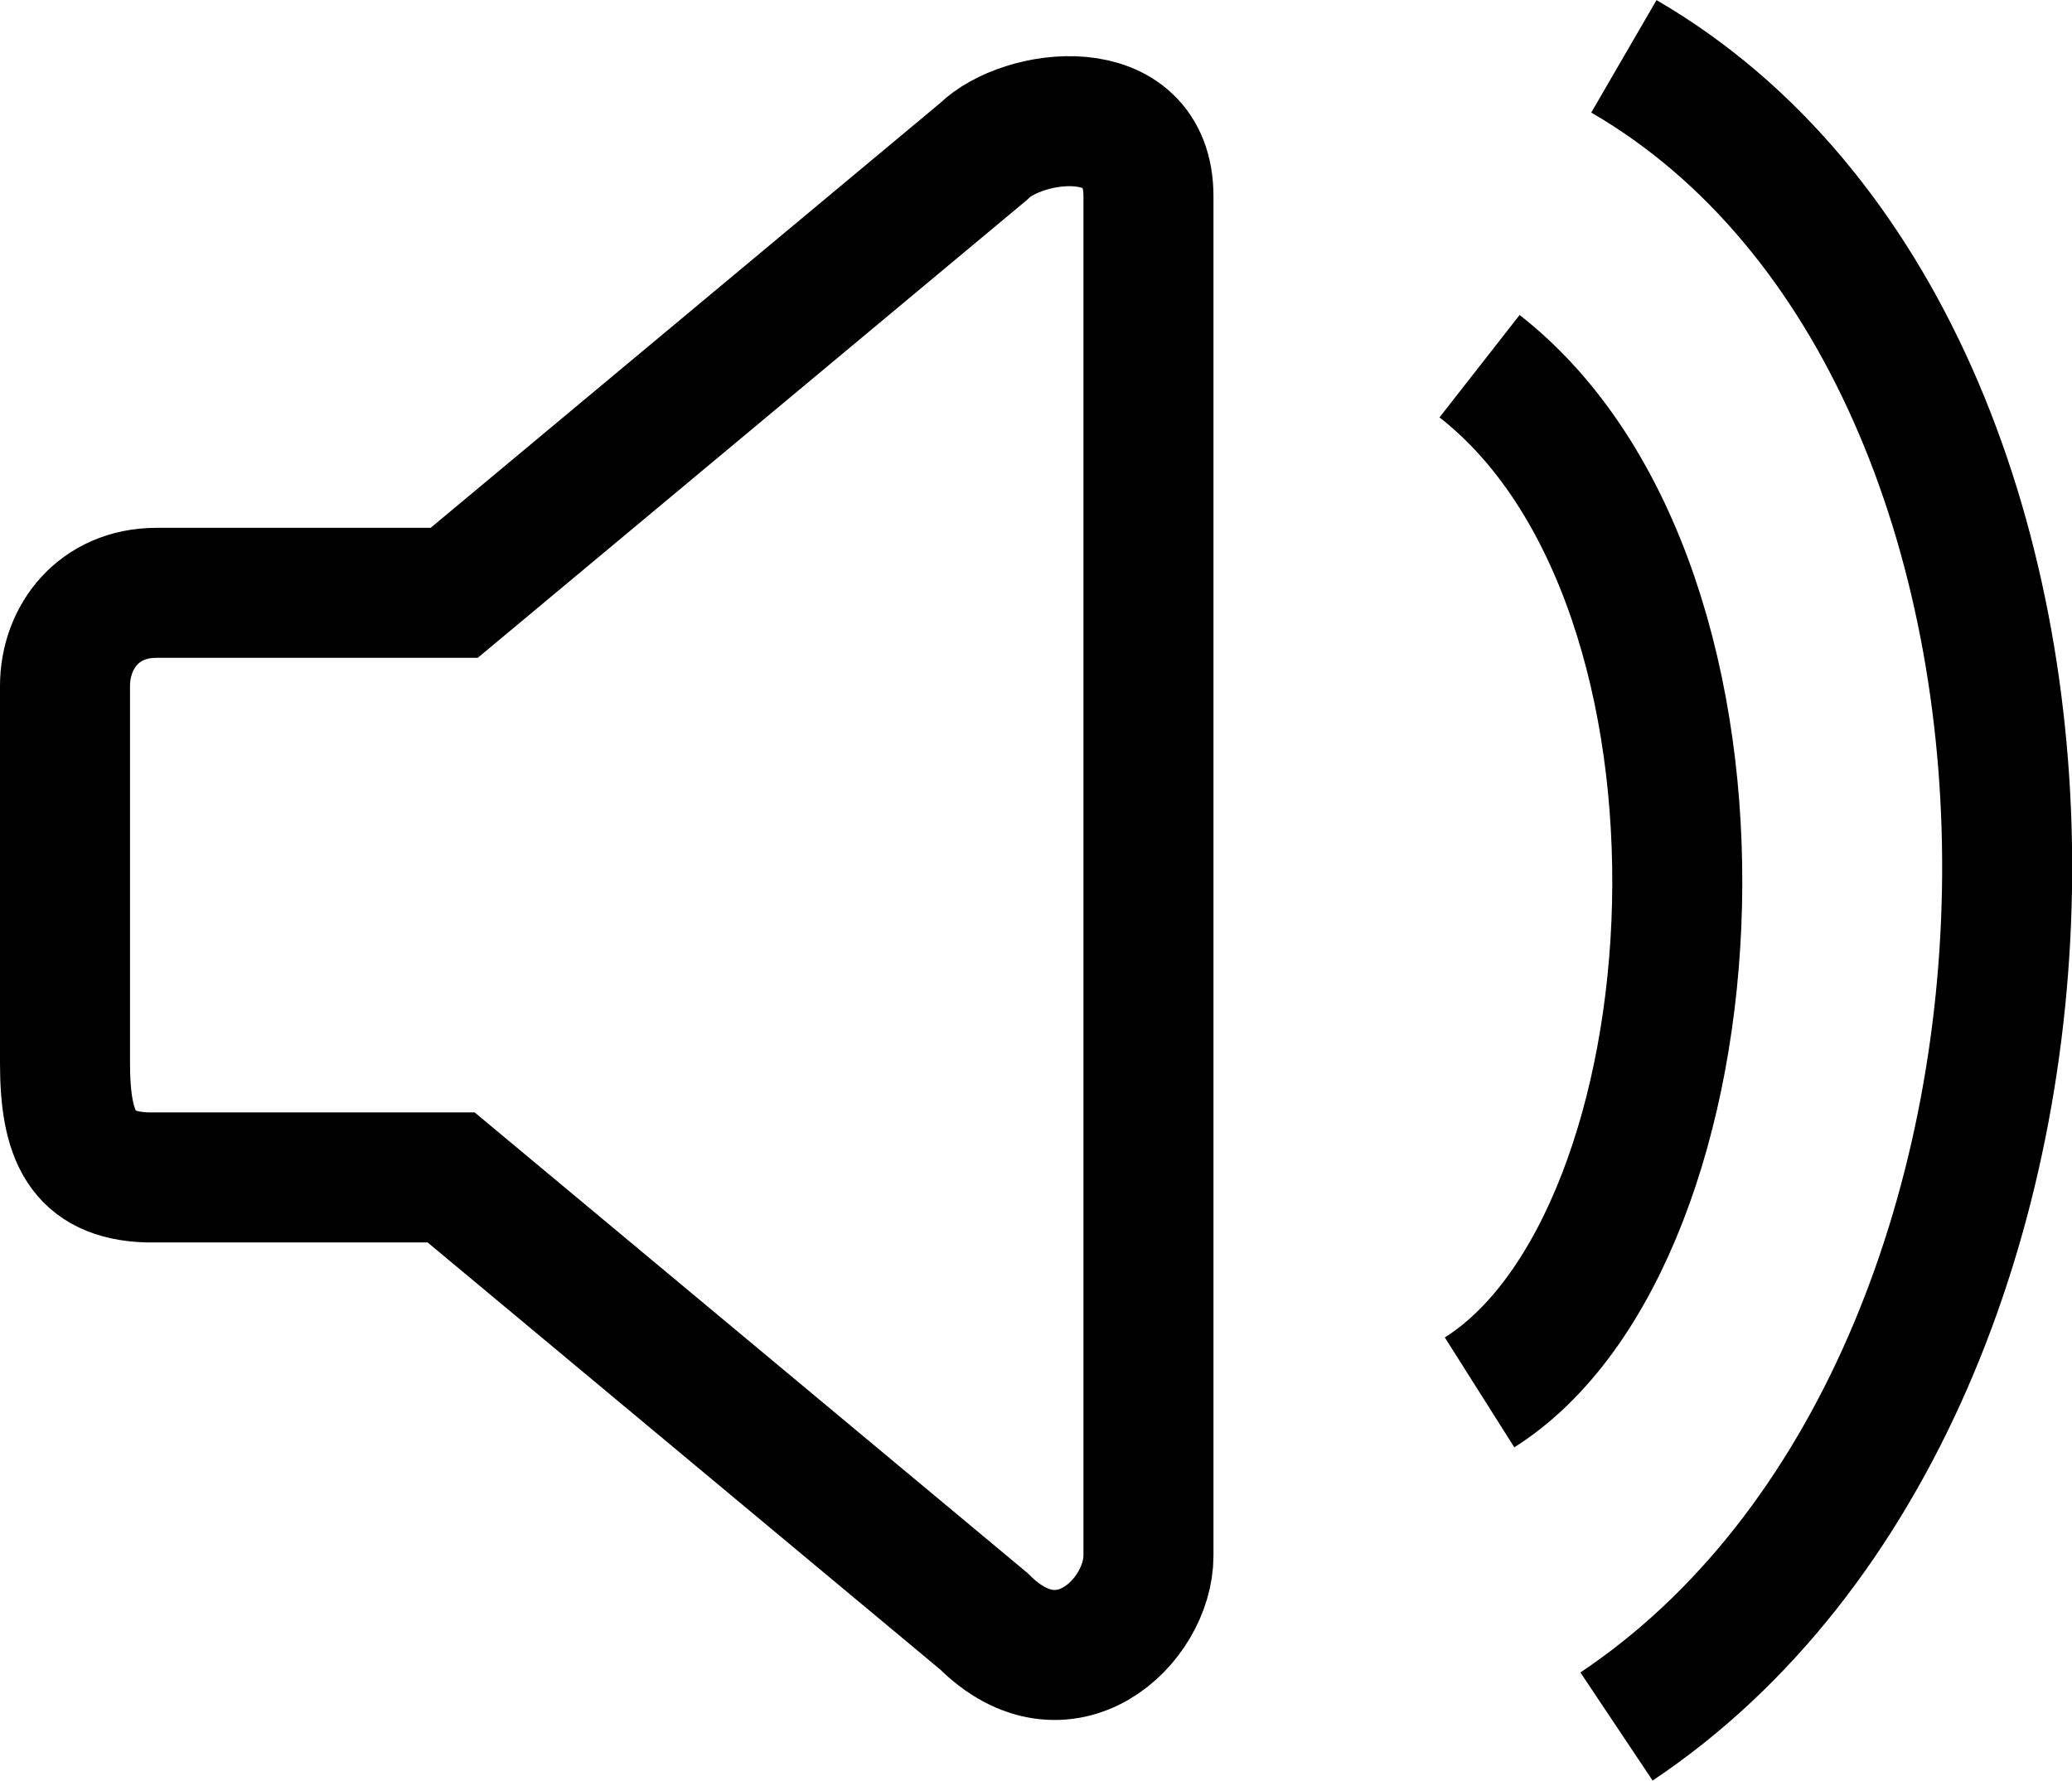 <?xml version="1.0" encoding="UTF-8"?>
<svg id="Layer_2" data-name="Layer 2" xmlns="http://www.w3.org/2000/svg" viewBox="0 0 47.81 41.09">
  <defs>
    <style>
      .cls-1 {
        fill: none;
        stroke: #000;
        stroke-miterlimit: 10;
        stroke-width: 3px;
      }
    </style>
  </defs>
  <g id="Layer_2-2" data-name="Layer 2">
    <g>
      <path class="cls-1" d="M1.5,15.83c0-1.13.78-2.15,2.11-2.15h6.87L22.69,3.5c.89-.89,3.81-1.3,3.81,1.03v31.37c0,1.51-1.94,3.37-3.8,1.51l-12.29-10.24H3.4c-1.51-.05-1.9-.97-1.9-2.64v-8.69Z"/>
      <path class="cls-1" d="M34.14,8.45c6.52,5.1,5.63,20.12,0,23.68"/>
      <path class="cls-1" d="M37.47,1.3c11.91,6.91,11.73,30.59-.17,38.54"/>
    </g>
  </g>
</svg>
